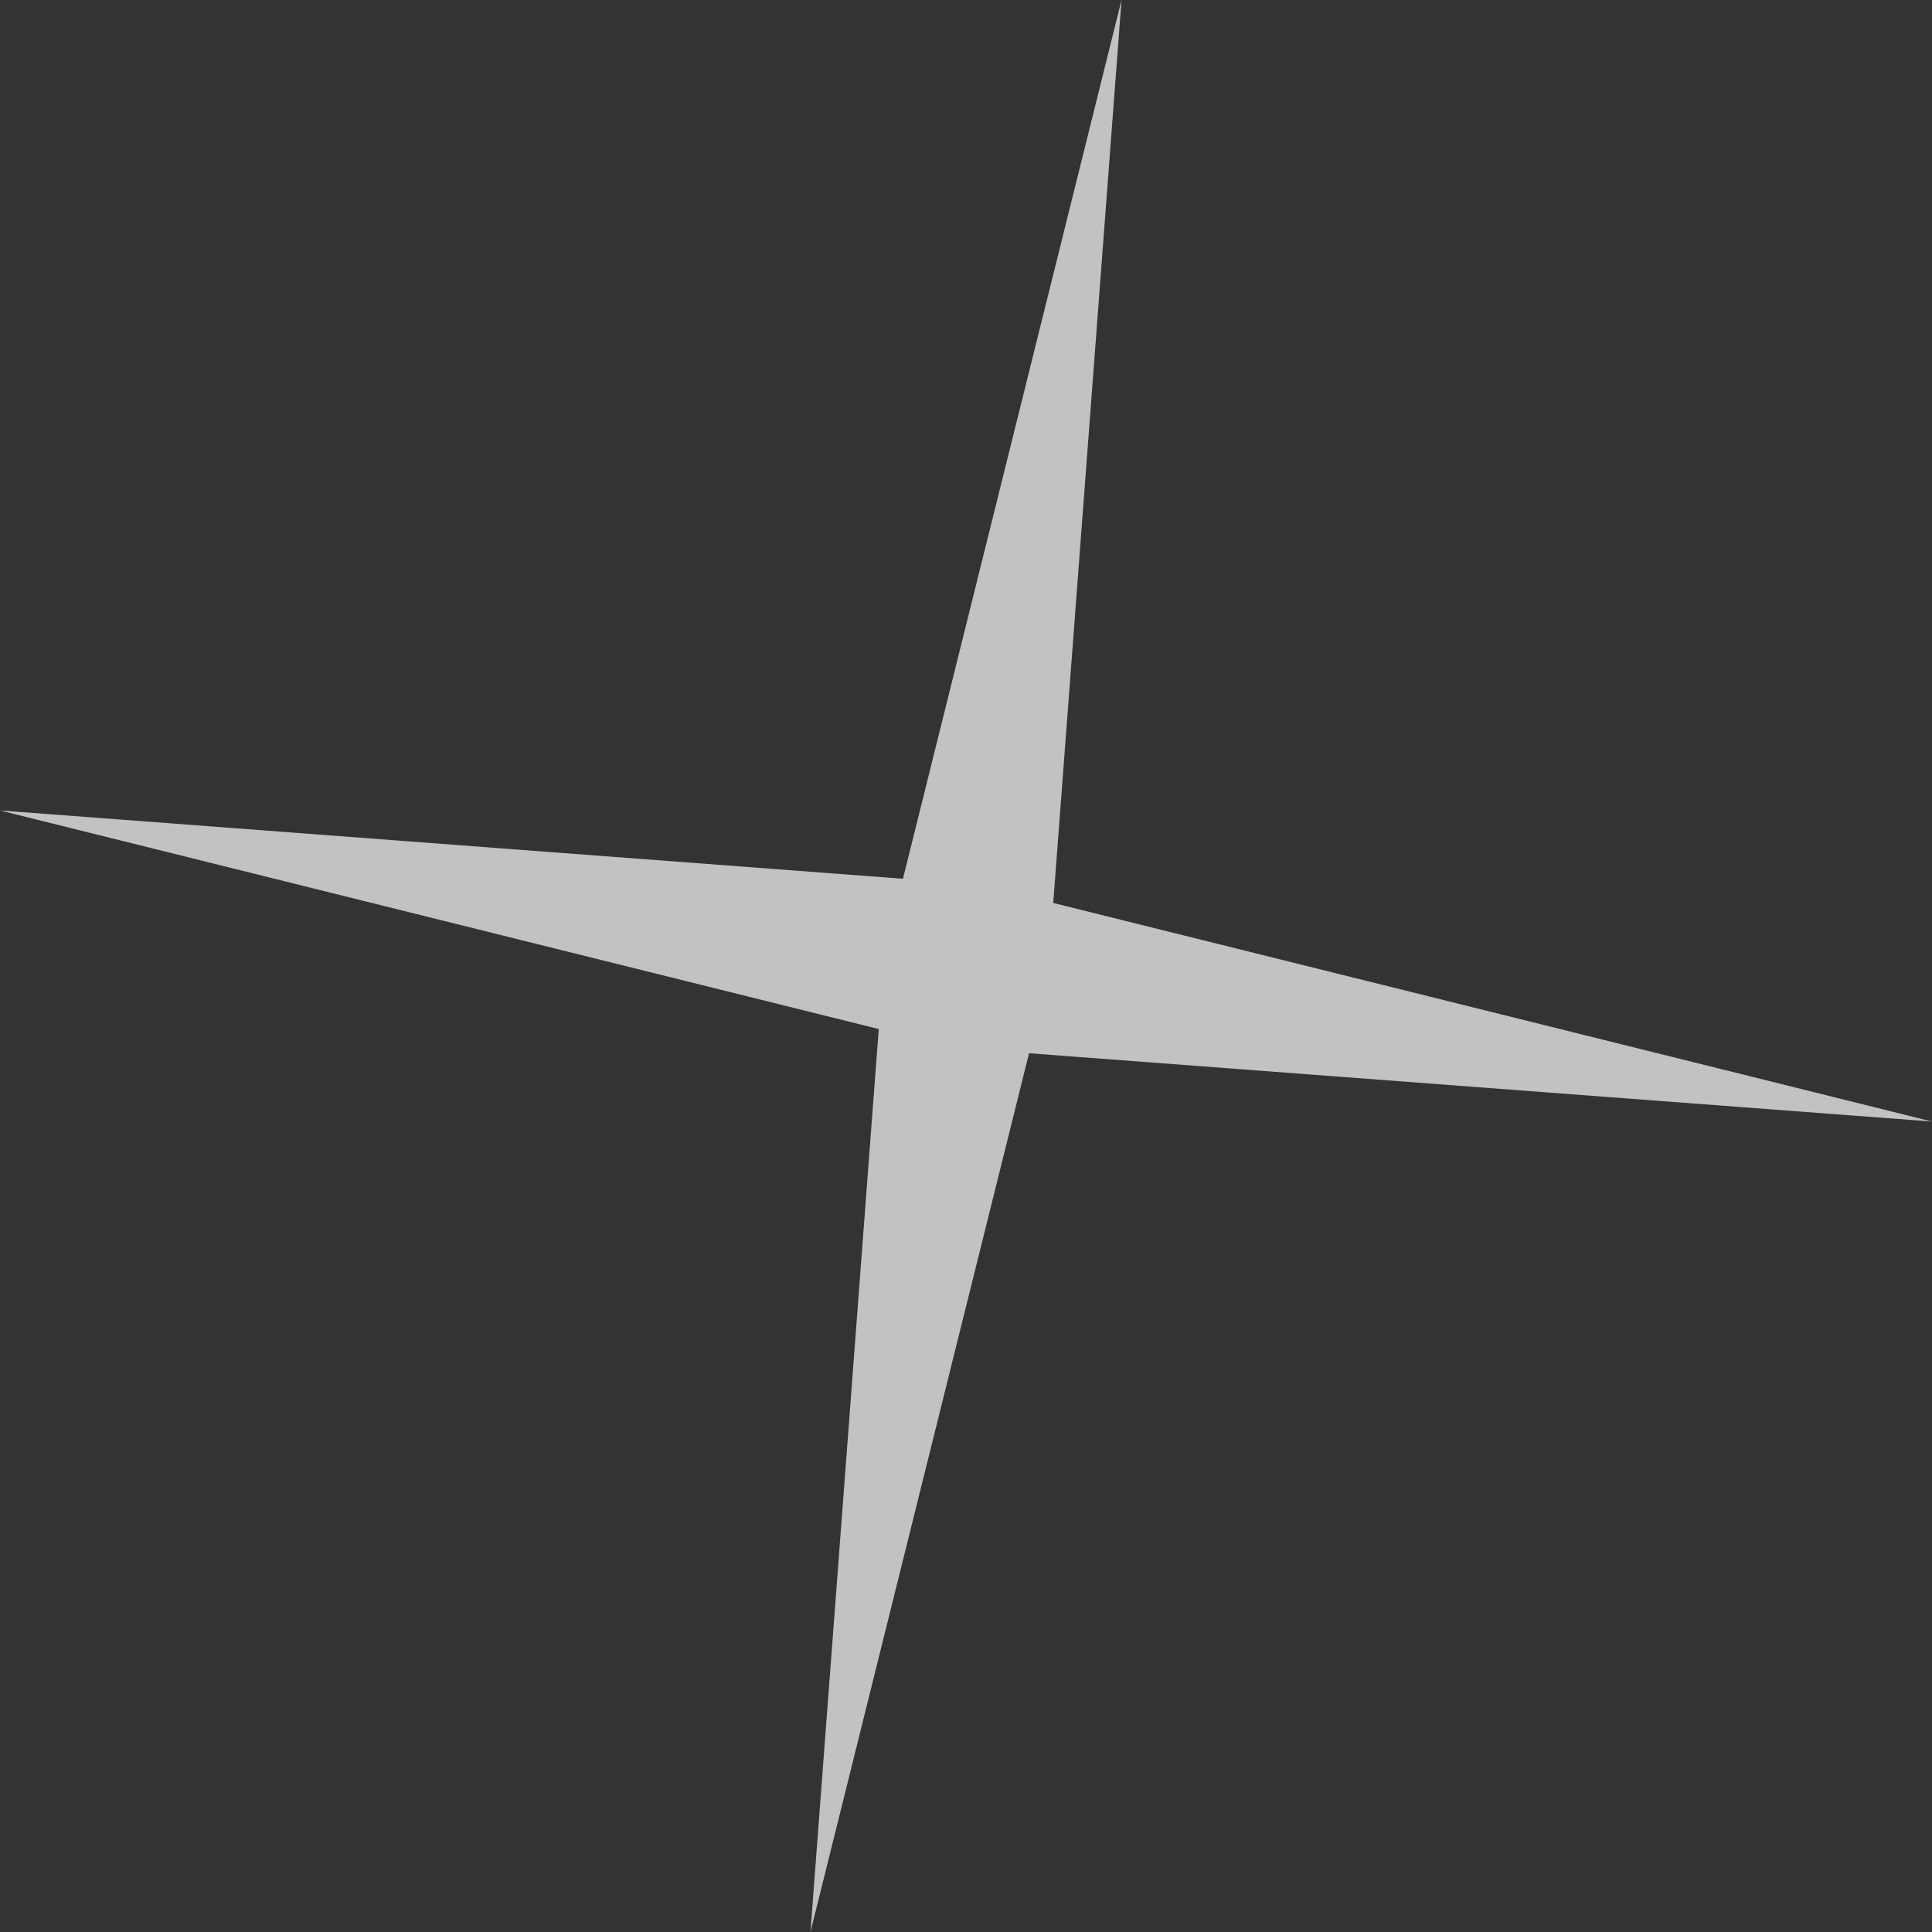 <?xml version="1.0" encoding="UTF-8"?> <svg xmlns="http://www.w3.org/2000/svg" width="194" height="194" viewBox="0 0 194 194" fill="none"><rect x="0" y="0" width="194" height="194" fill="#333333" stroke="none"/> <path d="M194 112.618L103.33 105.759L81.382 194L88.24 103.33L8.56549e-06 81.382L90.67 88.24L112.618 -0L105.76 90.67L194 112.618Z" fill="white" fill-opacity="0.7"></path> </svg> 